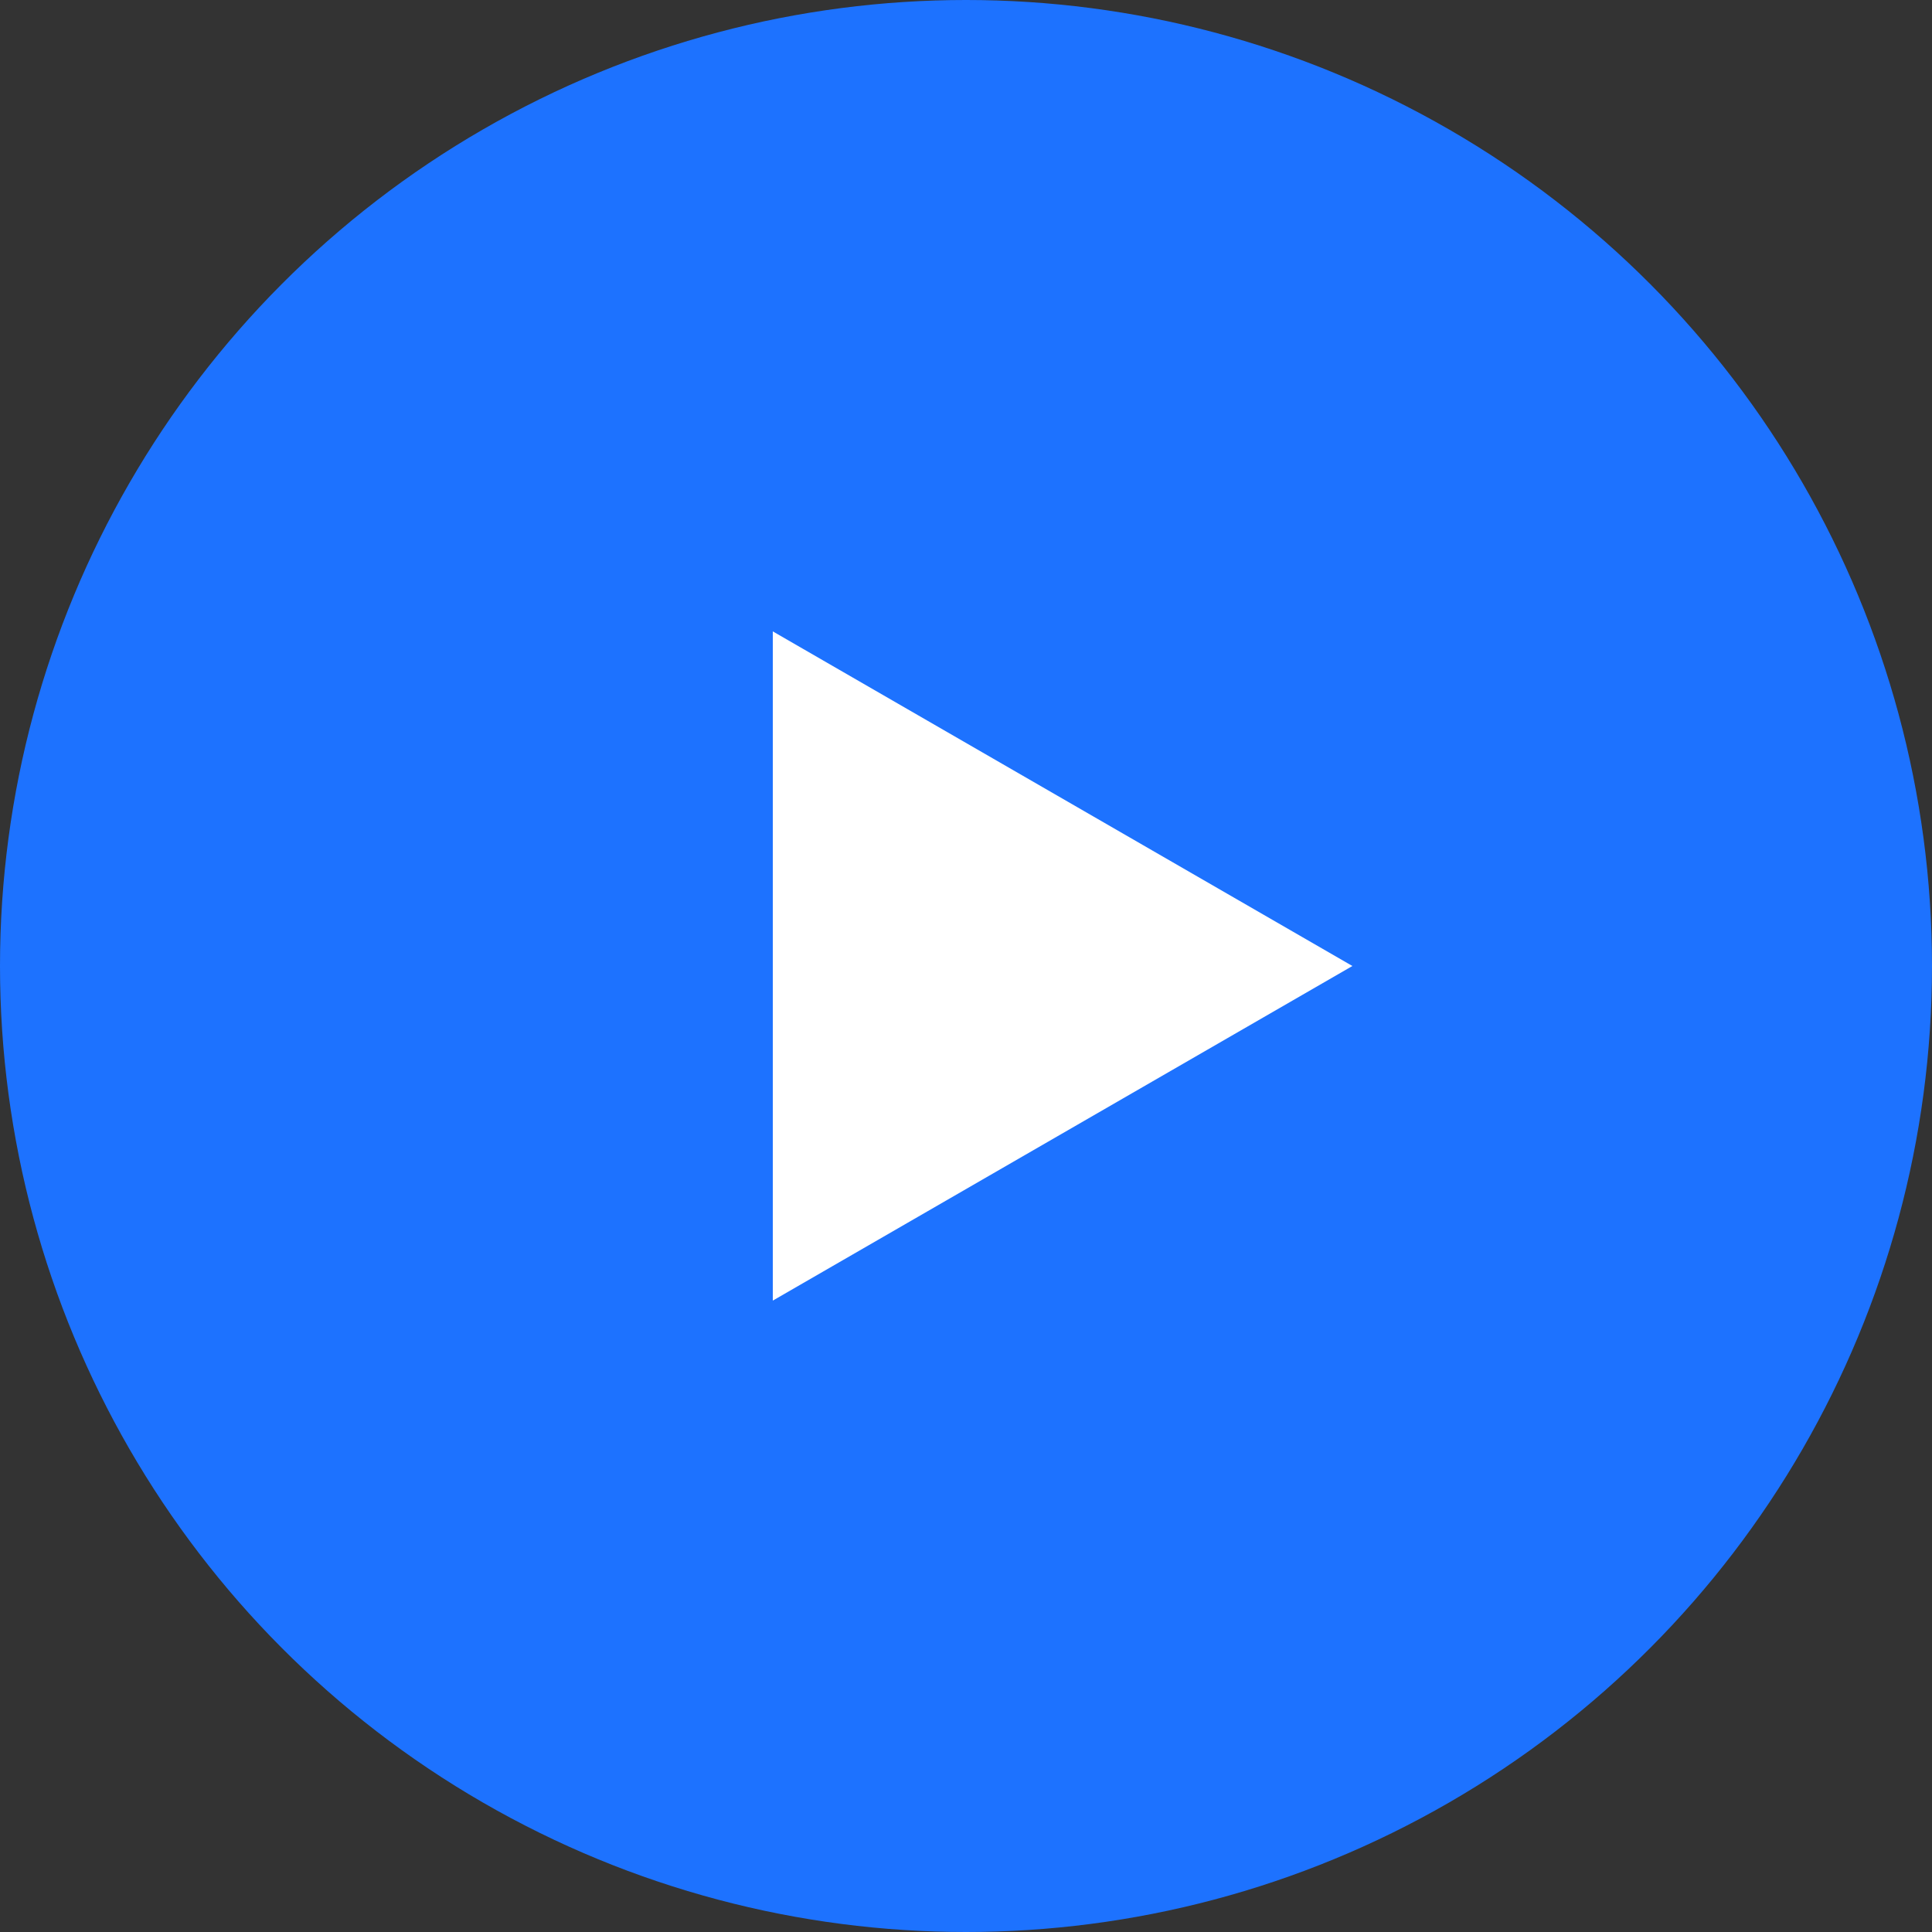 <svg width="26" height="26" viewBox="0 0 26 26" fill="none" xmlns="http://www.w3.org/2000/svg">
<rect x="0" y="0" width="26" height="26" fill="#333333" stroke="none"/>
<circle cx="13" cy="13" r="13" fill="#1D72FF"/>
<path d="M18.2 13L10.4 17.503V8.497L18.2 13Z" fill="white"/>
</svg>
